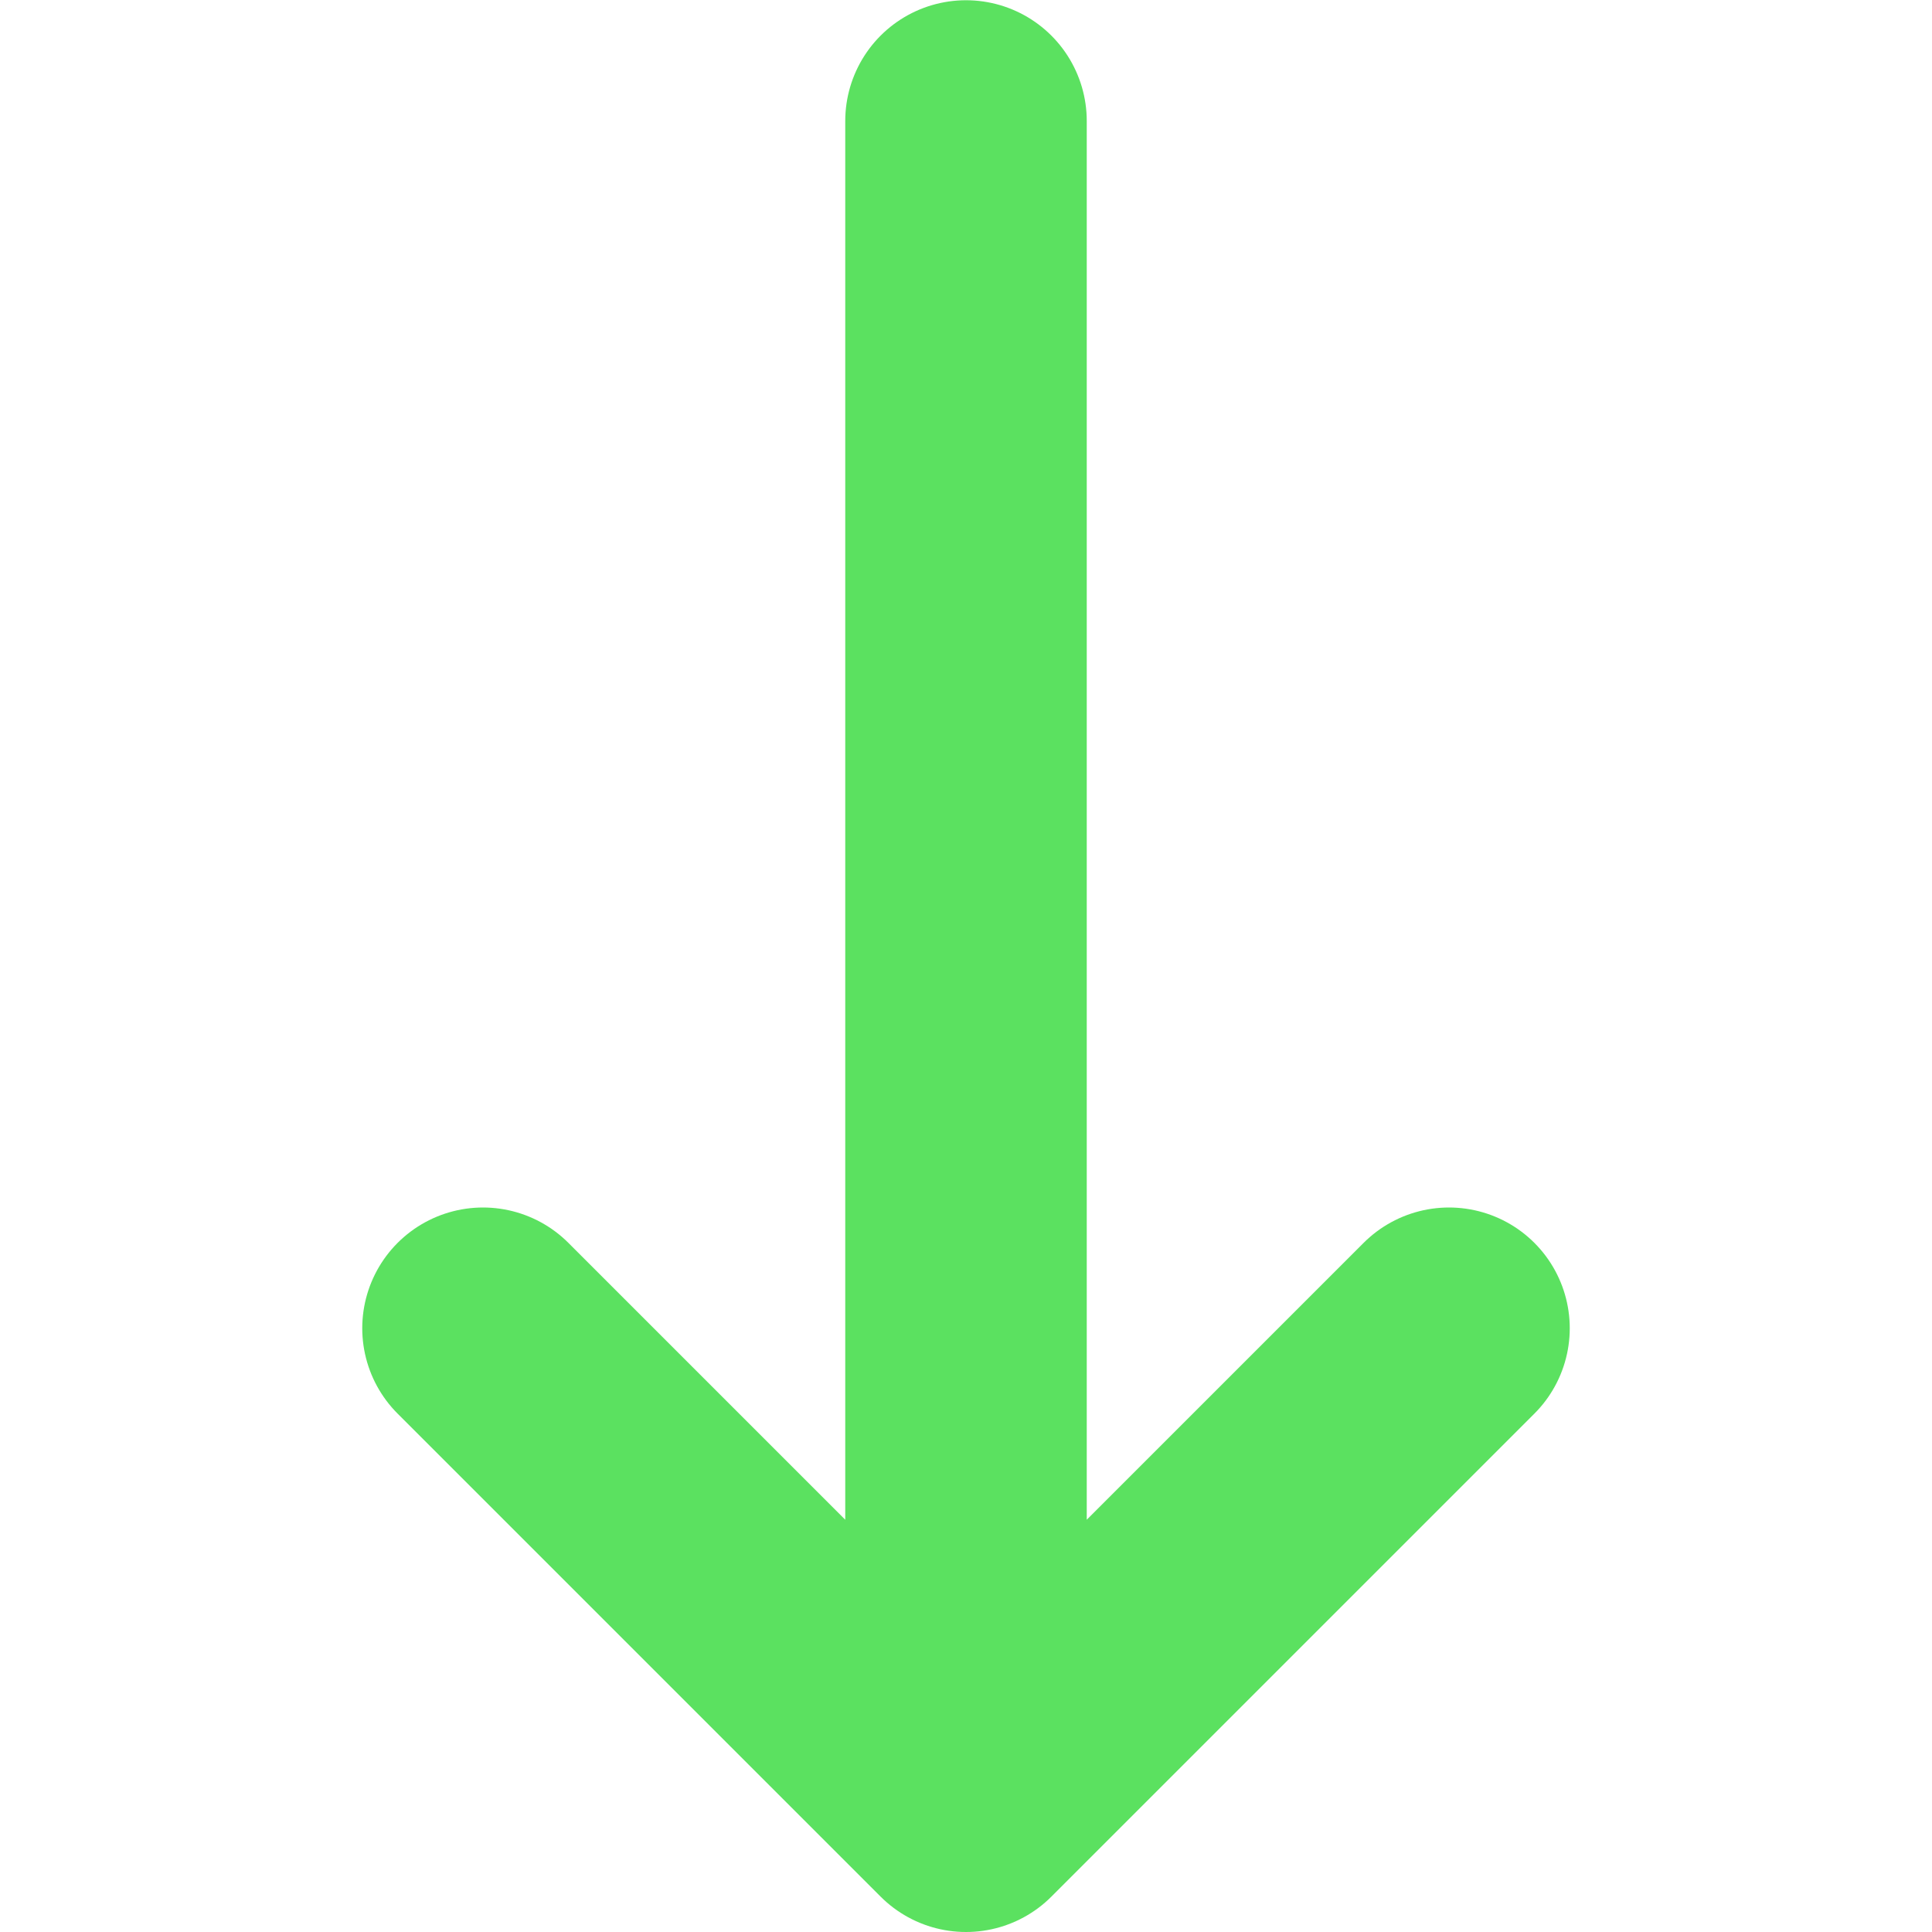 <svg width="16" height="16" viewBox="0 0 16 16" fill="none" xmlns="http://www.w3.org/2000/svg">
<path d="M12 11L8 15M8 15L4 11M8 15L8 1.002" stroke="#5BE160" stroke-width="2" stroke-linecap="round" stroke-linejoin="round"/>
</svg>

